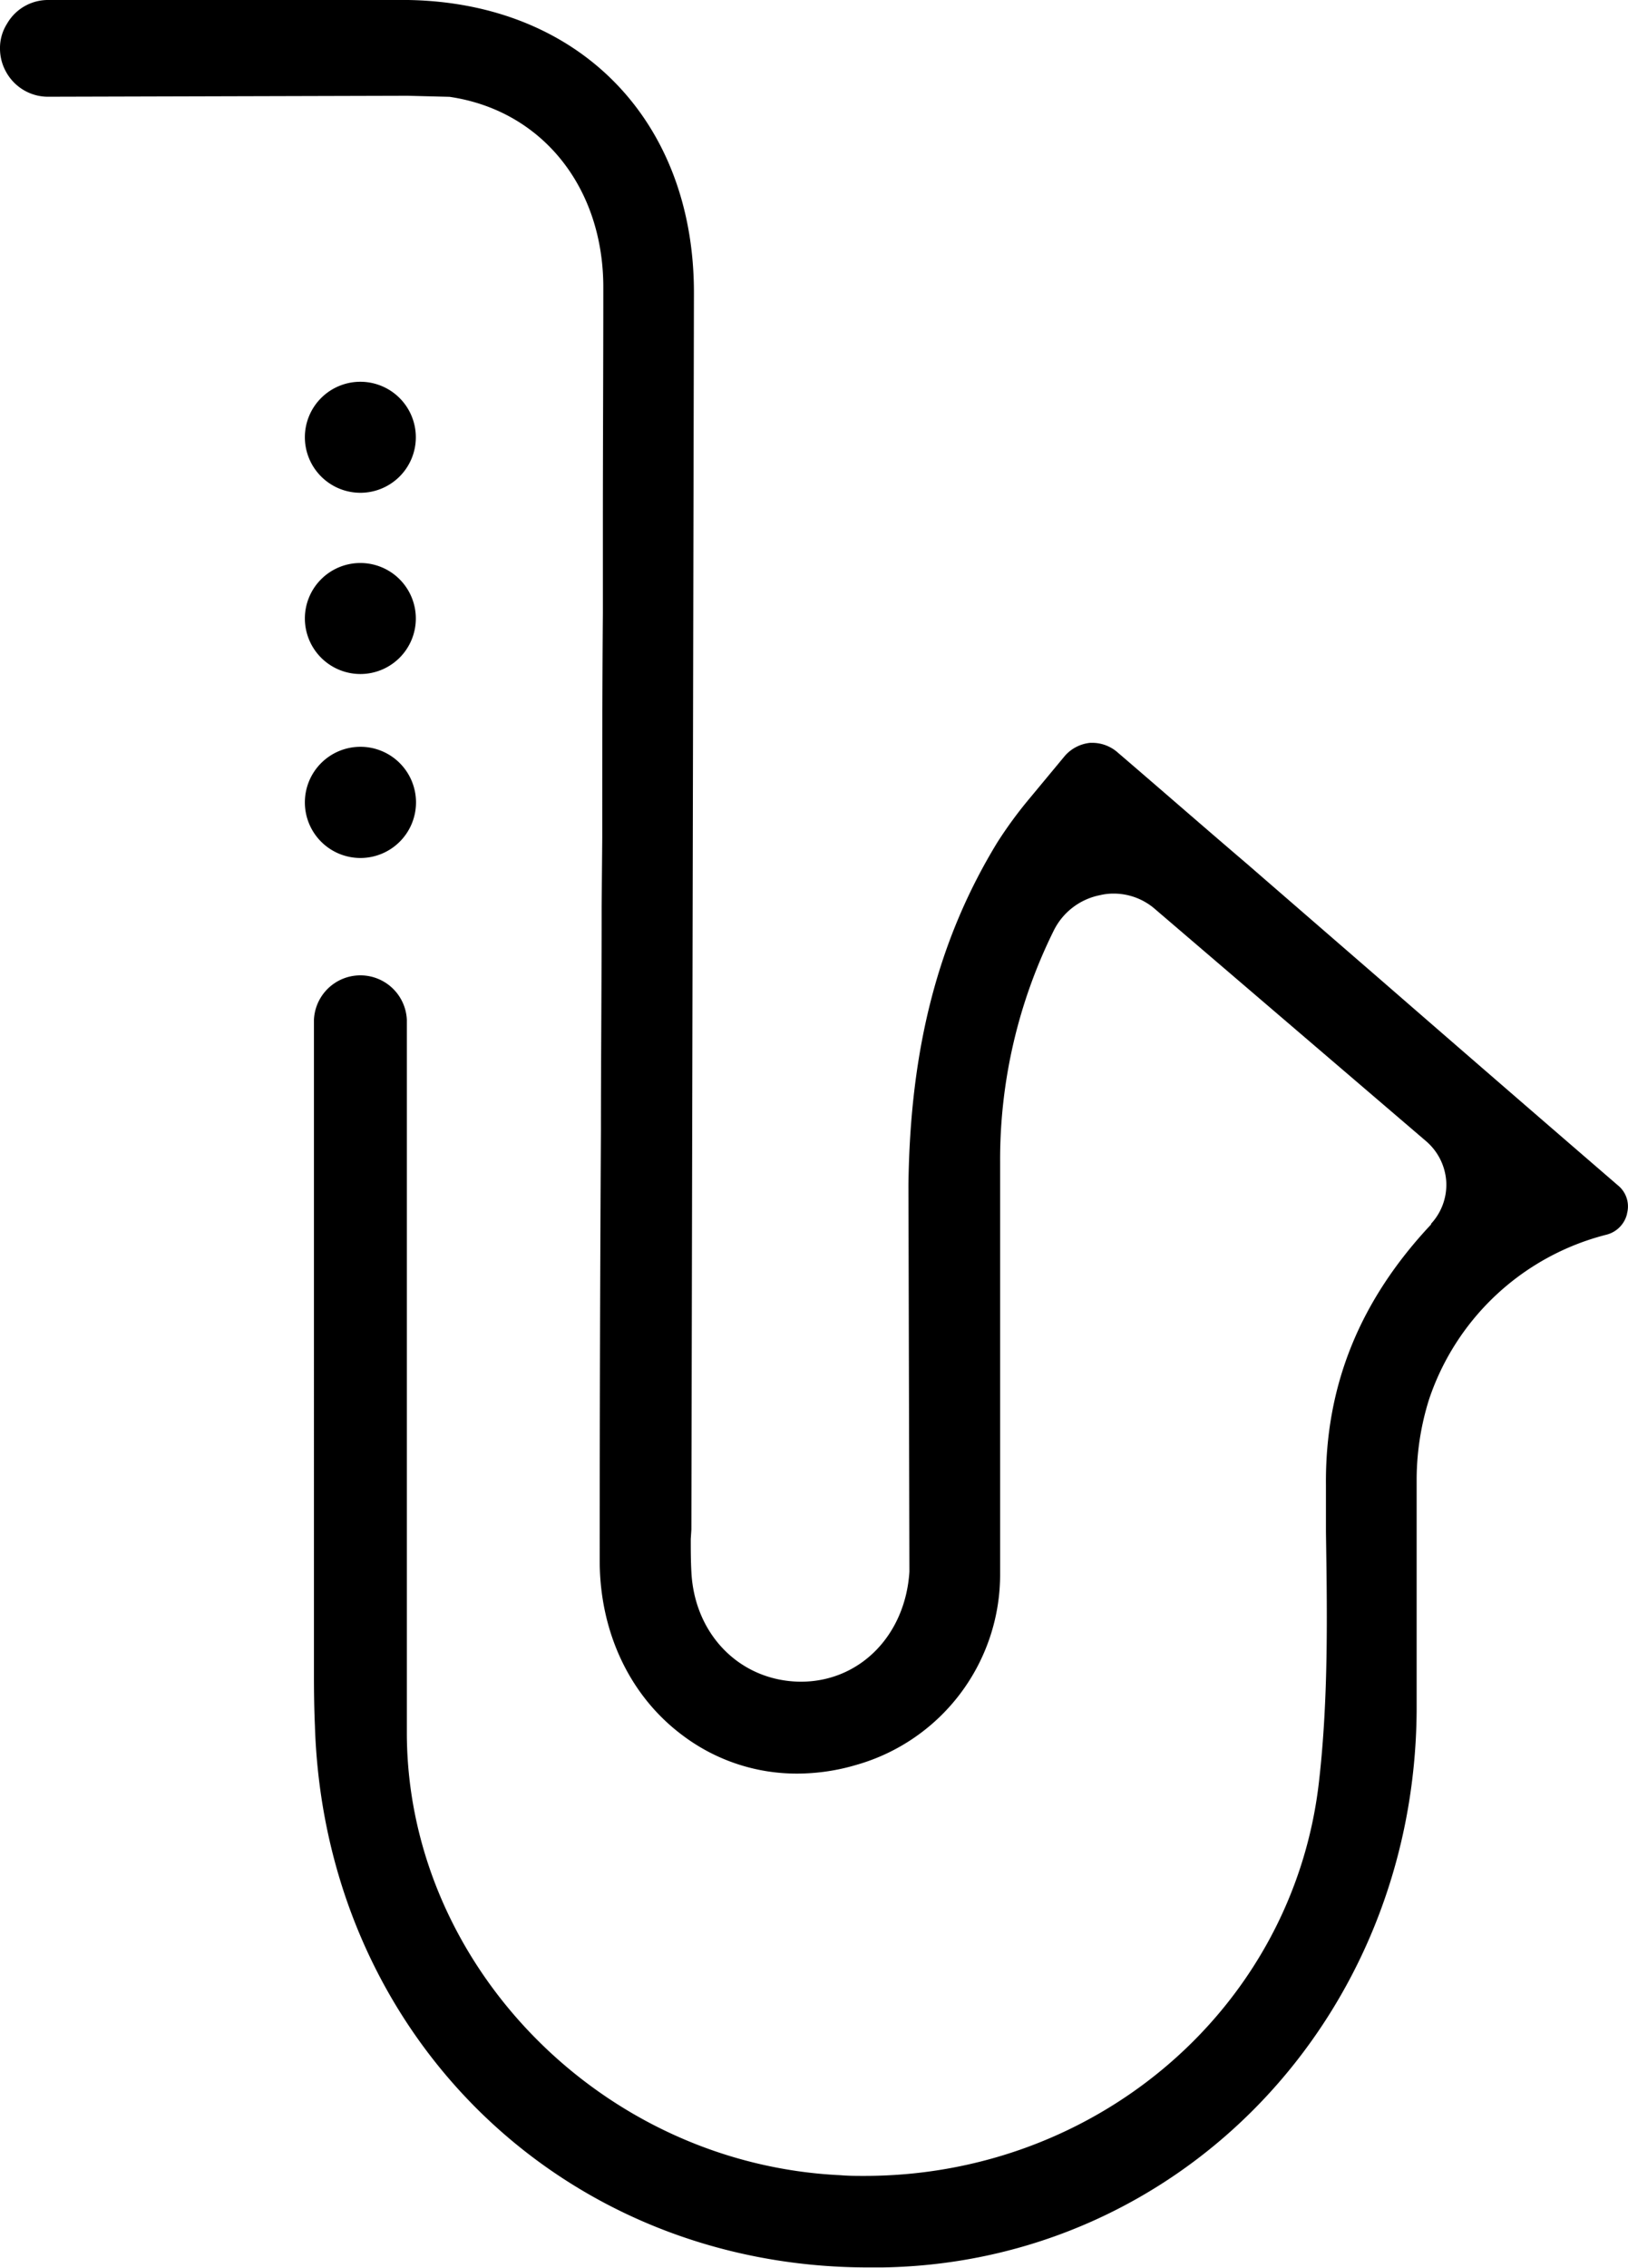 <svg xmlns="http://www.w3.org/2000/svg" viewBox="0 0 184.87 257.39"><title>Recurso 27</title><g id="Capa_2" data-name="Capa 2"><g id="Capa_1-2" data-name="Capa 1"><path d="M184.76,137.72v.05a3.21,3.21,0,0,1-2.32,2.36,28.69,28.69,0,0,0-20.16,18.69,30.49,30.49,0,0,0-1.41,8.92V194c-.15,35-26.81,62.82-60.7,63.35l-1.54,0c-34.75,0-61.78-26.43-62.87-61.49-.08-1.84-.11-3.7-.11-5.7V115.75a5.28,5.28,0,0,1,10.55,0V190.8c0,2,0,4.08,0,6.08.14,26.28,22.23,48.73,49.23,50,.94.08,1.81.08,2.73.08,26.63,0,48.83-19.32,51.64-44.93,1.06-9.39.91-18.93.77-28.15l0-5.33c-.1-11.23,3.8-20.91,11.94-29.58l0-.08a6.51,6.51,0,0,0,1.72-4.8,6.58,6.58,0,0,0-2.29-4.57l-30.72-26.29a7.16,7.16,0,0,0-4.75-1.81,6.54,6.54,0,0,0-1.56.18,7.47,7.47,0,0,0-5.24,4,58.52,58.52,0,0,0-6.1,26.3v20.19c0,8.68,0,17.65,0,26.45A22.46,22.46,0,0,1,97.28,200.3a23.75,23.75,0,0,1-6.71,1,21.51,21.51,0,0,1-13.07-4.35c-5.93-4.42-9.36-11.6-9.4-19.69,0-17.2.05-33.22.14-49,0-7.45.08-16.29.08-25.35l.07-7.84c0-8.47,0-16.94.07-25.46l0-10c0-8.9.05-18,.05-27,0-11.4-7-20.09-17.47-21.62l-4.75-.12-40.88.11A5.43,5.43,0,0,1,.77,8.3,5.43,5.43,0,0,1,0,5.52,5.14,5.14,0,0,1,.8,2.69,5.36,5.36,0,0,1,5.53,0H45.72a4.1,4.1,0,0,1,.49,0h.13C65.79.32,78.84,13.69,78.8,33.3l-.29,140.31-.07,1.07c0,1.19,0,2.44.07,3.71.34,7.12,5.51,12.37,12.3,12.48h.13c6.69,0,11.87-5.25,12.33-12.49l-.11-43.86c.18-15.56,3.39-27.93,10.1-38.92a48.15,48.15,0,0,1,3.67-5l4-4.82a4.41,4.41,0,0,1,2.87-1.47h.2a4.37,4.37,0,0,1,2.81,1c5.19,4.45,10,8.65,14.76,12.71l3.38,2.93,12,10.4c8.87,7.71,16.88,14.65,26.78,23.19A3.07,3.07,0,0,1,184.76,137.72Z"/><path d="M40.92,97.38a6.31,6.31,0,1,0-6.3-6.3A6.31,6.31,0,0,0,40.92,97.38Z"/><path d="M40.92,76.5a6.3,6.3,0,1,0-6.3-6.3A6.31,6.31,0,0,0,40.92,76.5Z"/><path d="M40.92,55.93a6.3,6.3,0,1,0-6.3-6.3A6.31,6.31,0,0,0,40.92,55.93Z"/></g></g></svg>